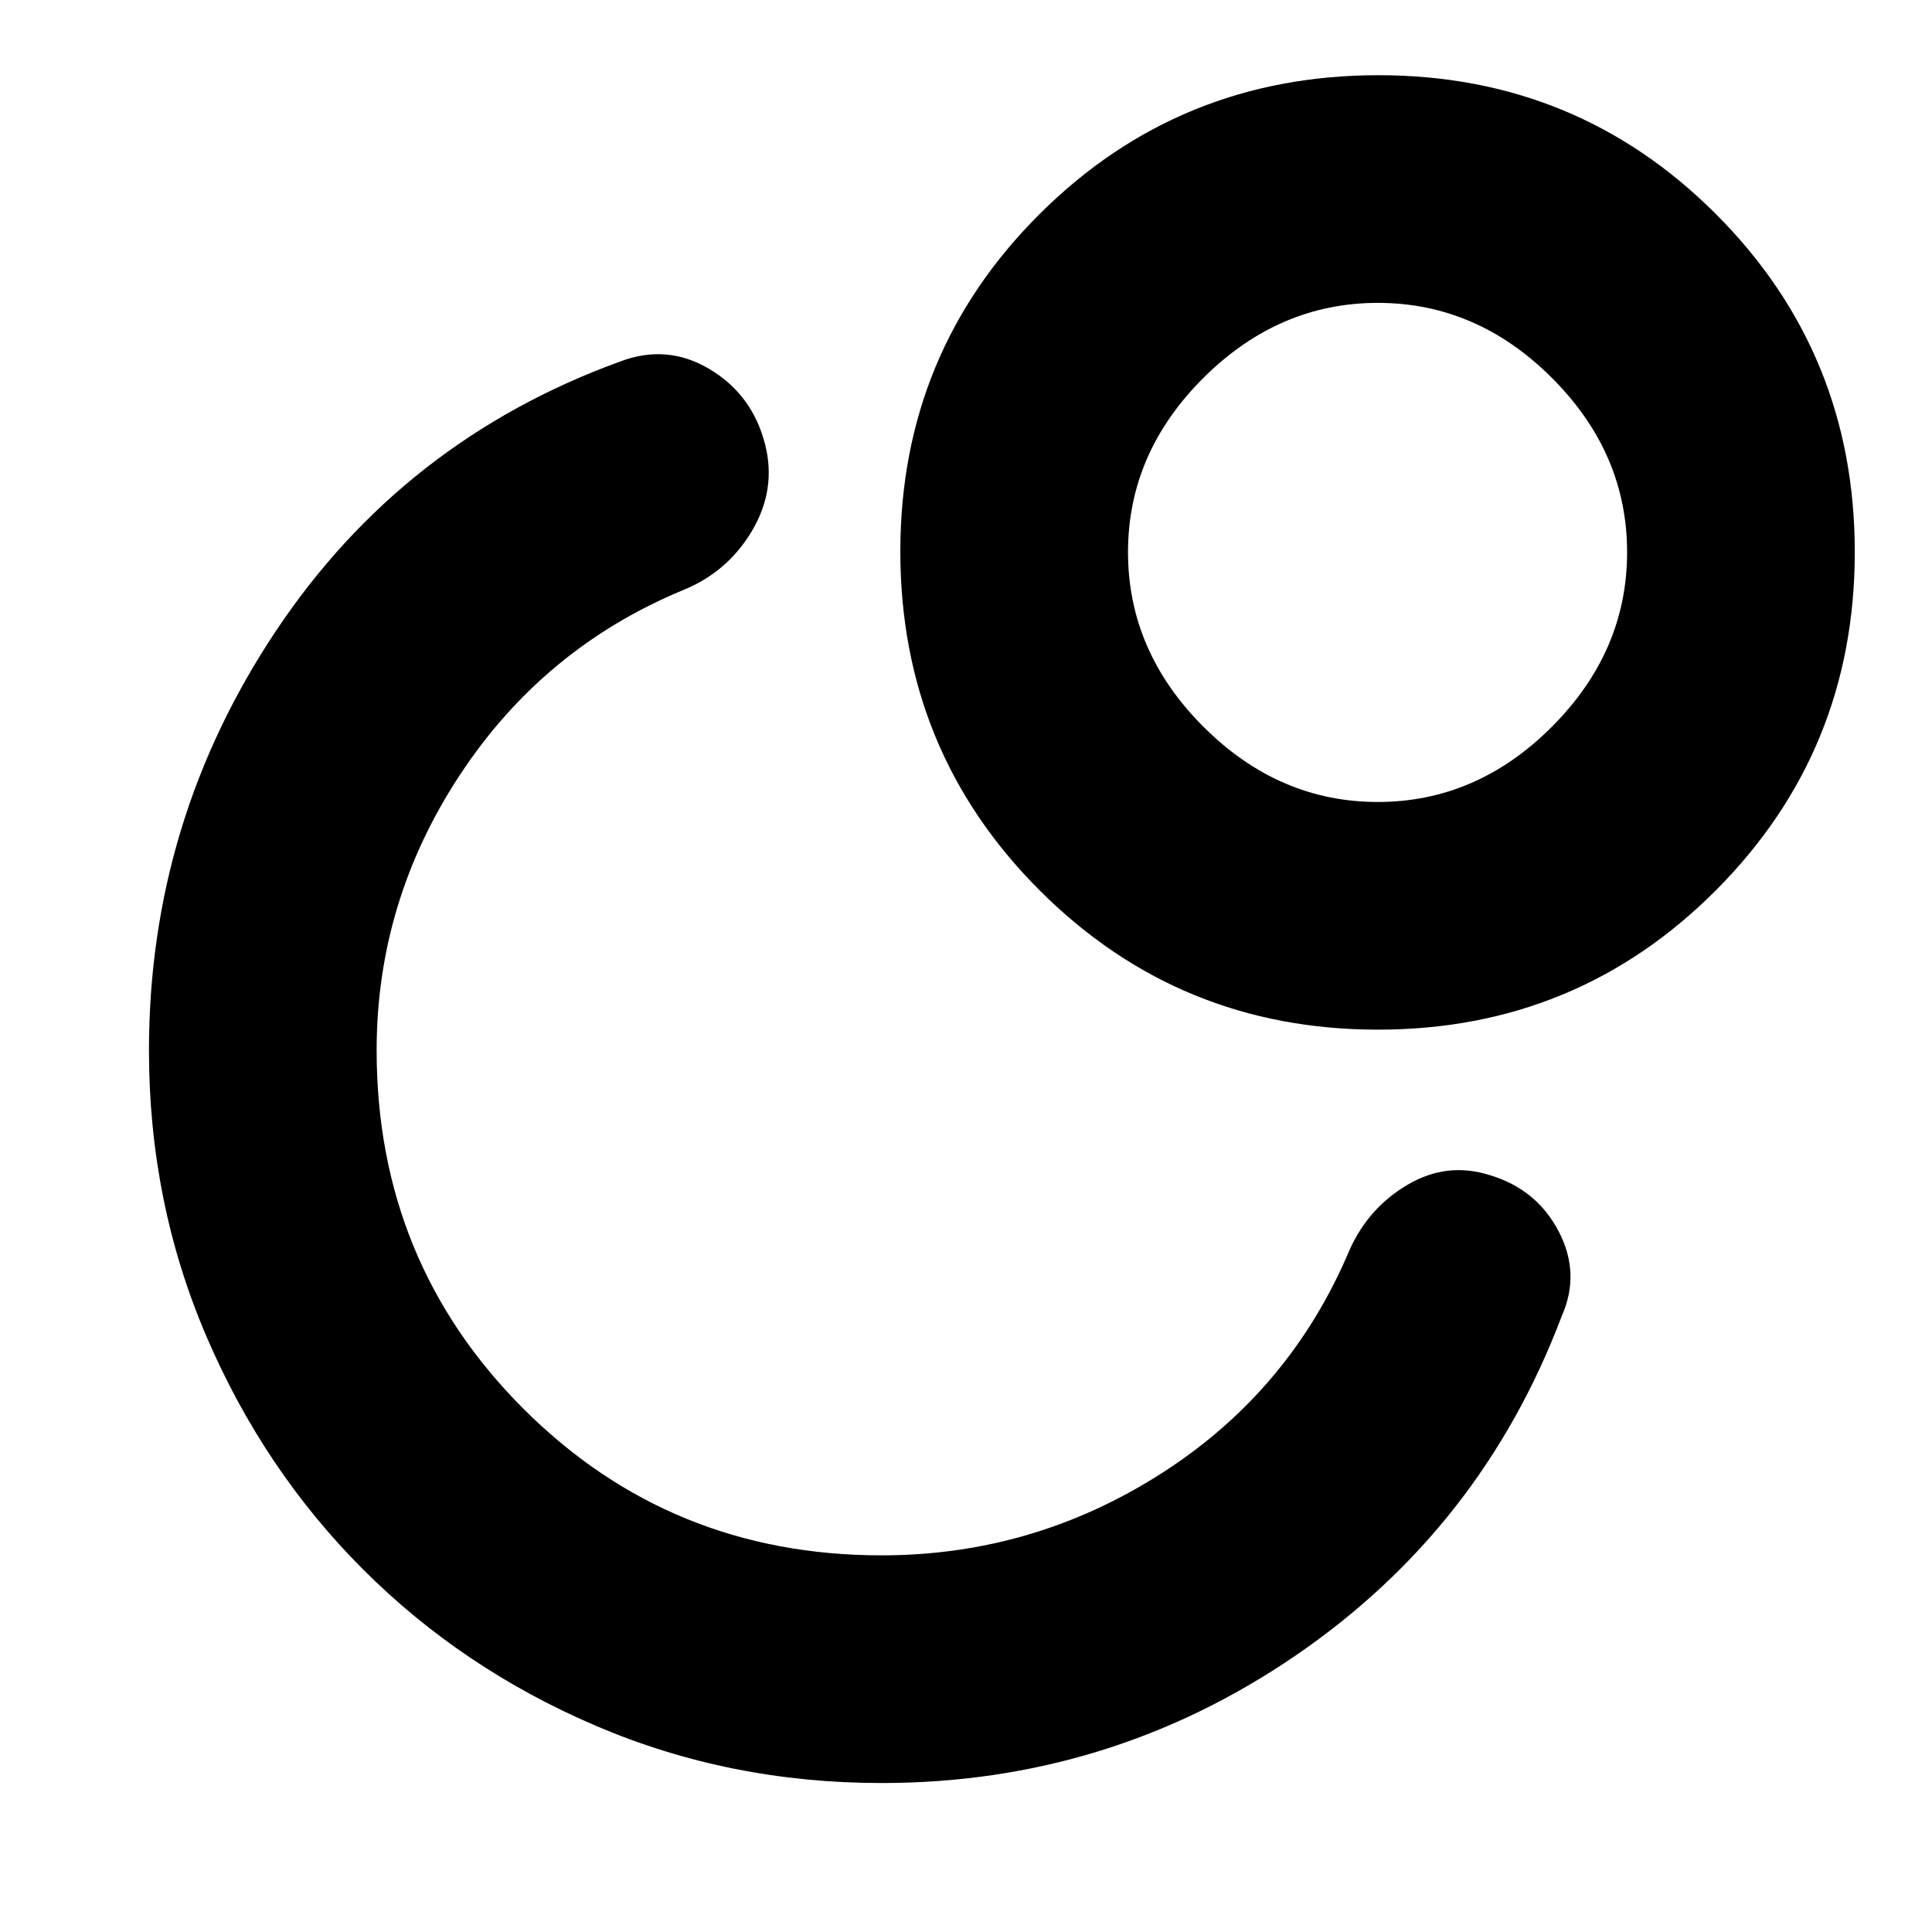 <svg xmlns="http://www.w3.org/2000/svg" width="48" height="48" viewBox="0 -960 960 960"><path d="M438-74.02q-75.42 0-141.88-28.42t-115.8-77.82q-49.34-49.39-77.82-115.86-28.48-66.46-28.48-141.91 0-113.93 63.12-208.5 63.12-94.58 170.84-133.77 23.43-8.96 44.65 3.74 21.21 12.7 27.51 37.25 5.77 22.4-6.47 43.07-12.24 20.67-34.67 29.63-69.04 28.76-110.45 91.62-41.4 62.85-41.4 136.87 0 105.16 72.89 178.07 72.88 72.9 178.01 72.9 75.52 0 139.32-40.9 63.8-40.91 93.28-110.99 9.44-20.96 28.97-32.38 19.53-11.43 40.91-4.57 23.06 6.97 33.98 27.88Q785.43-327.2 776-306q-39.91 105.61-132.47 168.79Q550.98-74.02 438-74.02Zm246.96-848.61q98.74 0 167.7 69.03 68.97 69.03 68.97 167.91 0 98.89-69.03 168.1-69.03 69.22-167.91 69.22-98.89 0-168.1-69.22-69.22-69.21-69.22-168.37 0-98.74 69.22-167.7 69.21-68.97 168.37-68.97Zm-.36 361.13q49.25 0 86.57-37.42 37.33-37.43 37.33-86.68 0-49.25-37.31-86.57-37.31-37.33-86.56-37.33t-86.69 37.31q-37.44 37.31-37.44 86.56t37.42 86.69q37.43 37.44 86.68 37.44ZM685-686ZM438.52-436.52Z"/></svg>
